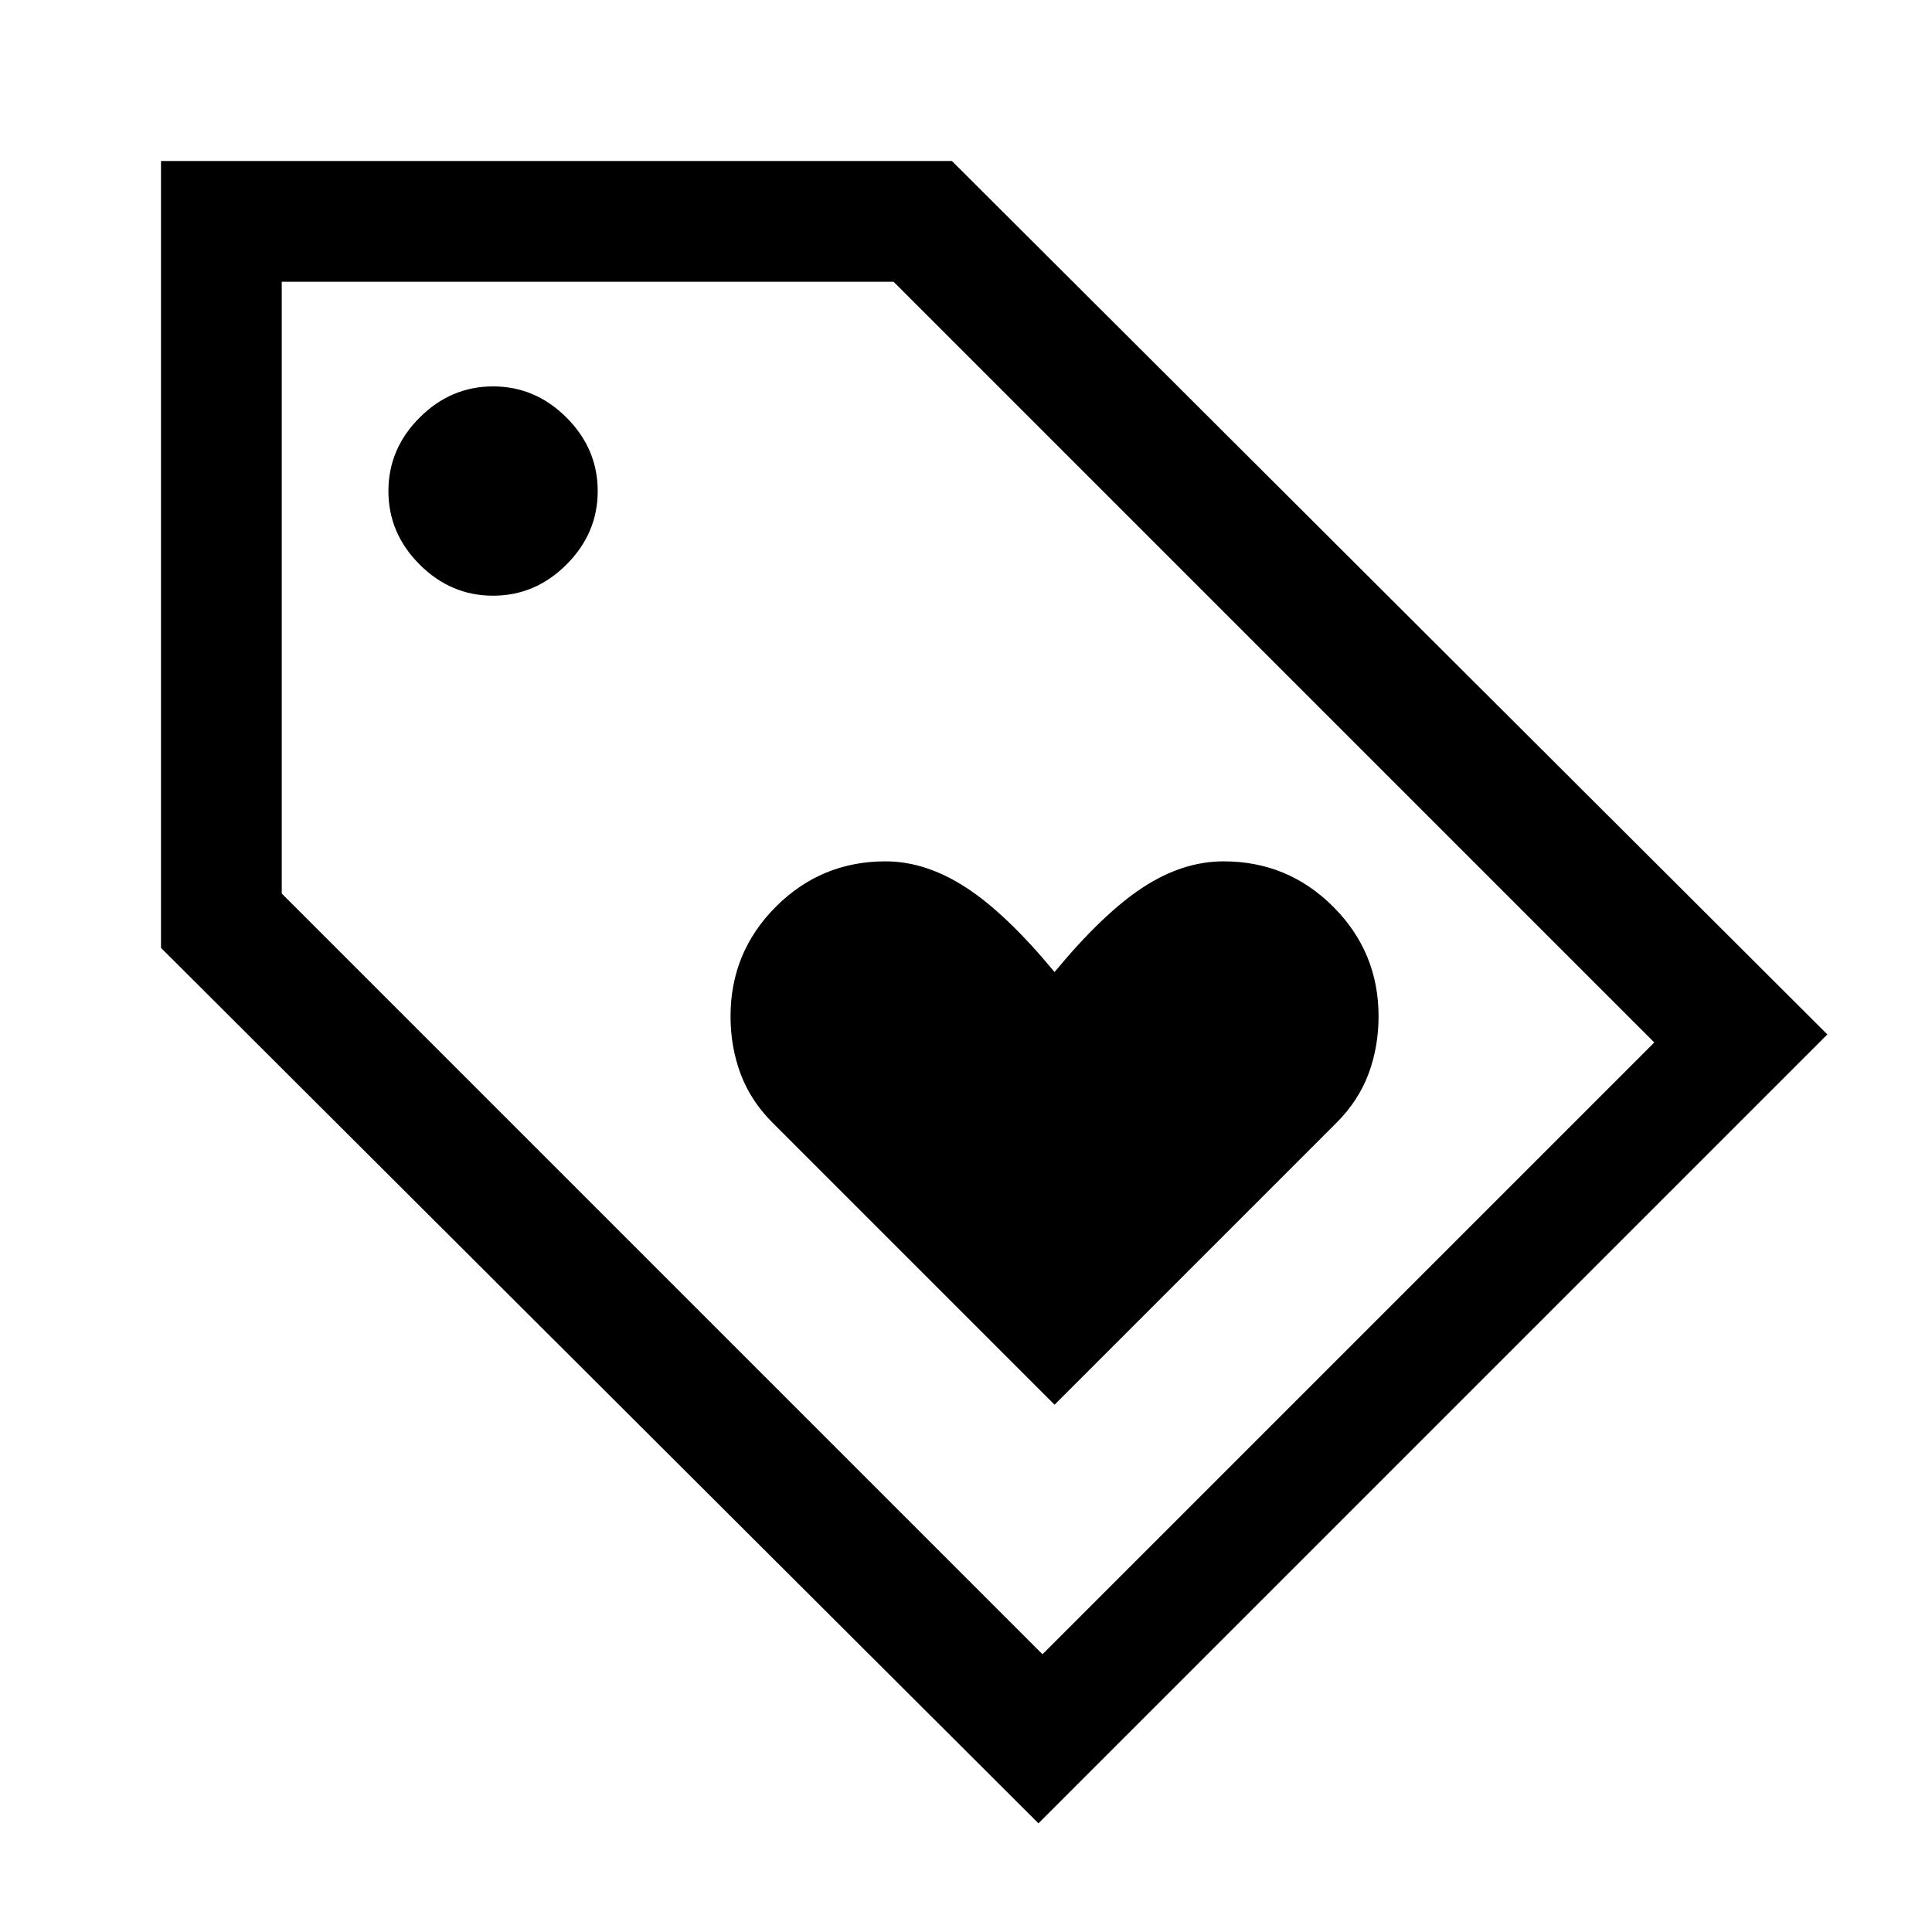 <svg xmlns="http://www.w3.org/2000/svg" width="48" height="48" viewBox="0 -960 960 960"><path d="M516-54 80-489v-391h393l435 434L516-54Zm2-84 304-304-378-378H140v304l378 378ZM245-664q21 0 36.5-15.5T297-716q0-21-15.5-36.5T245-768q-21 0-36.5 15.5T193-716q0 21 15.5 36.5T245-664ZM140-820Zm384 558 140-140q11-11 16-24.404 5-13.405 5-28.596 0-31.927-22.537-54.463Q639.927-532 608-532q-20.357 0-40.179 13Q548-506 524-477q-24-29-44-42t-40-13q-31.927 0-54.463 22.537Q363-486.927 363-455q0 15.191 5 28.596Q373-413 384-402l140 140Z"/></svg>